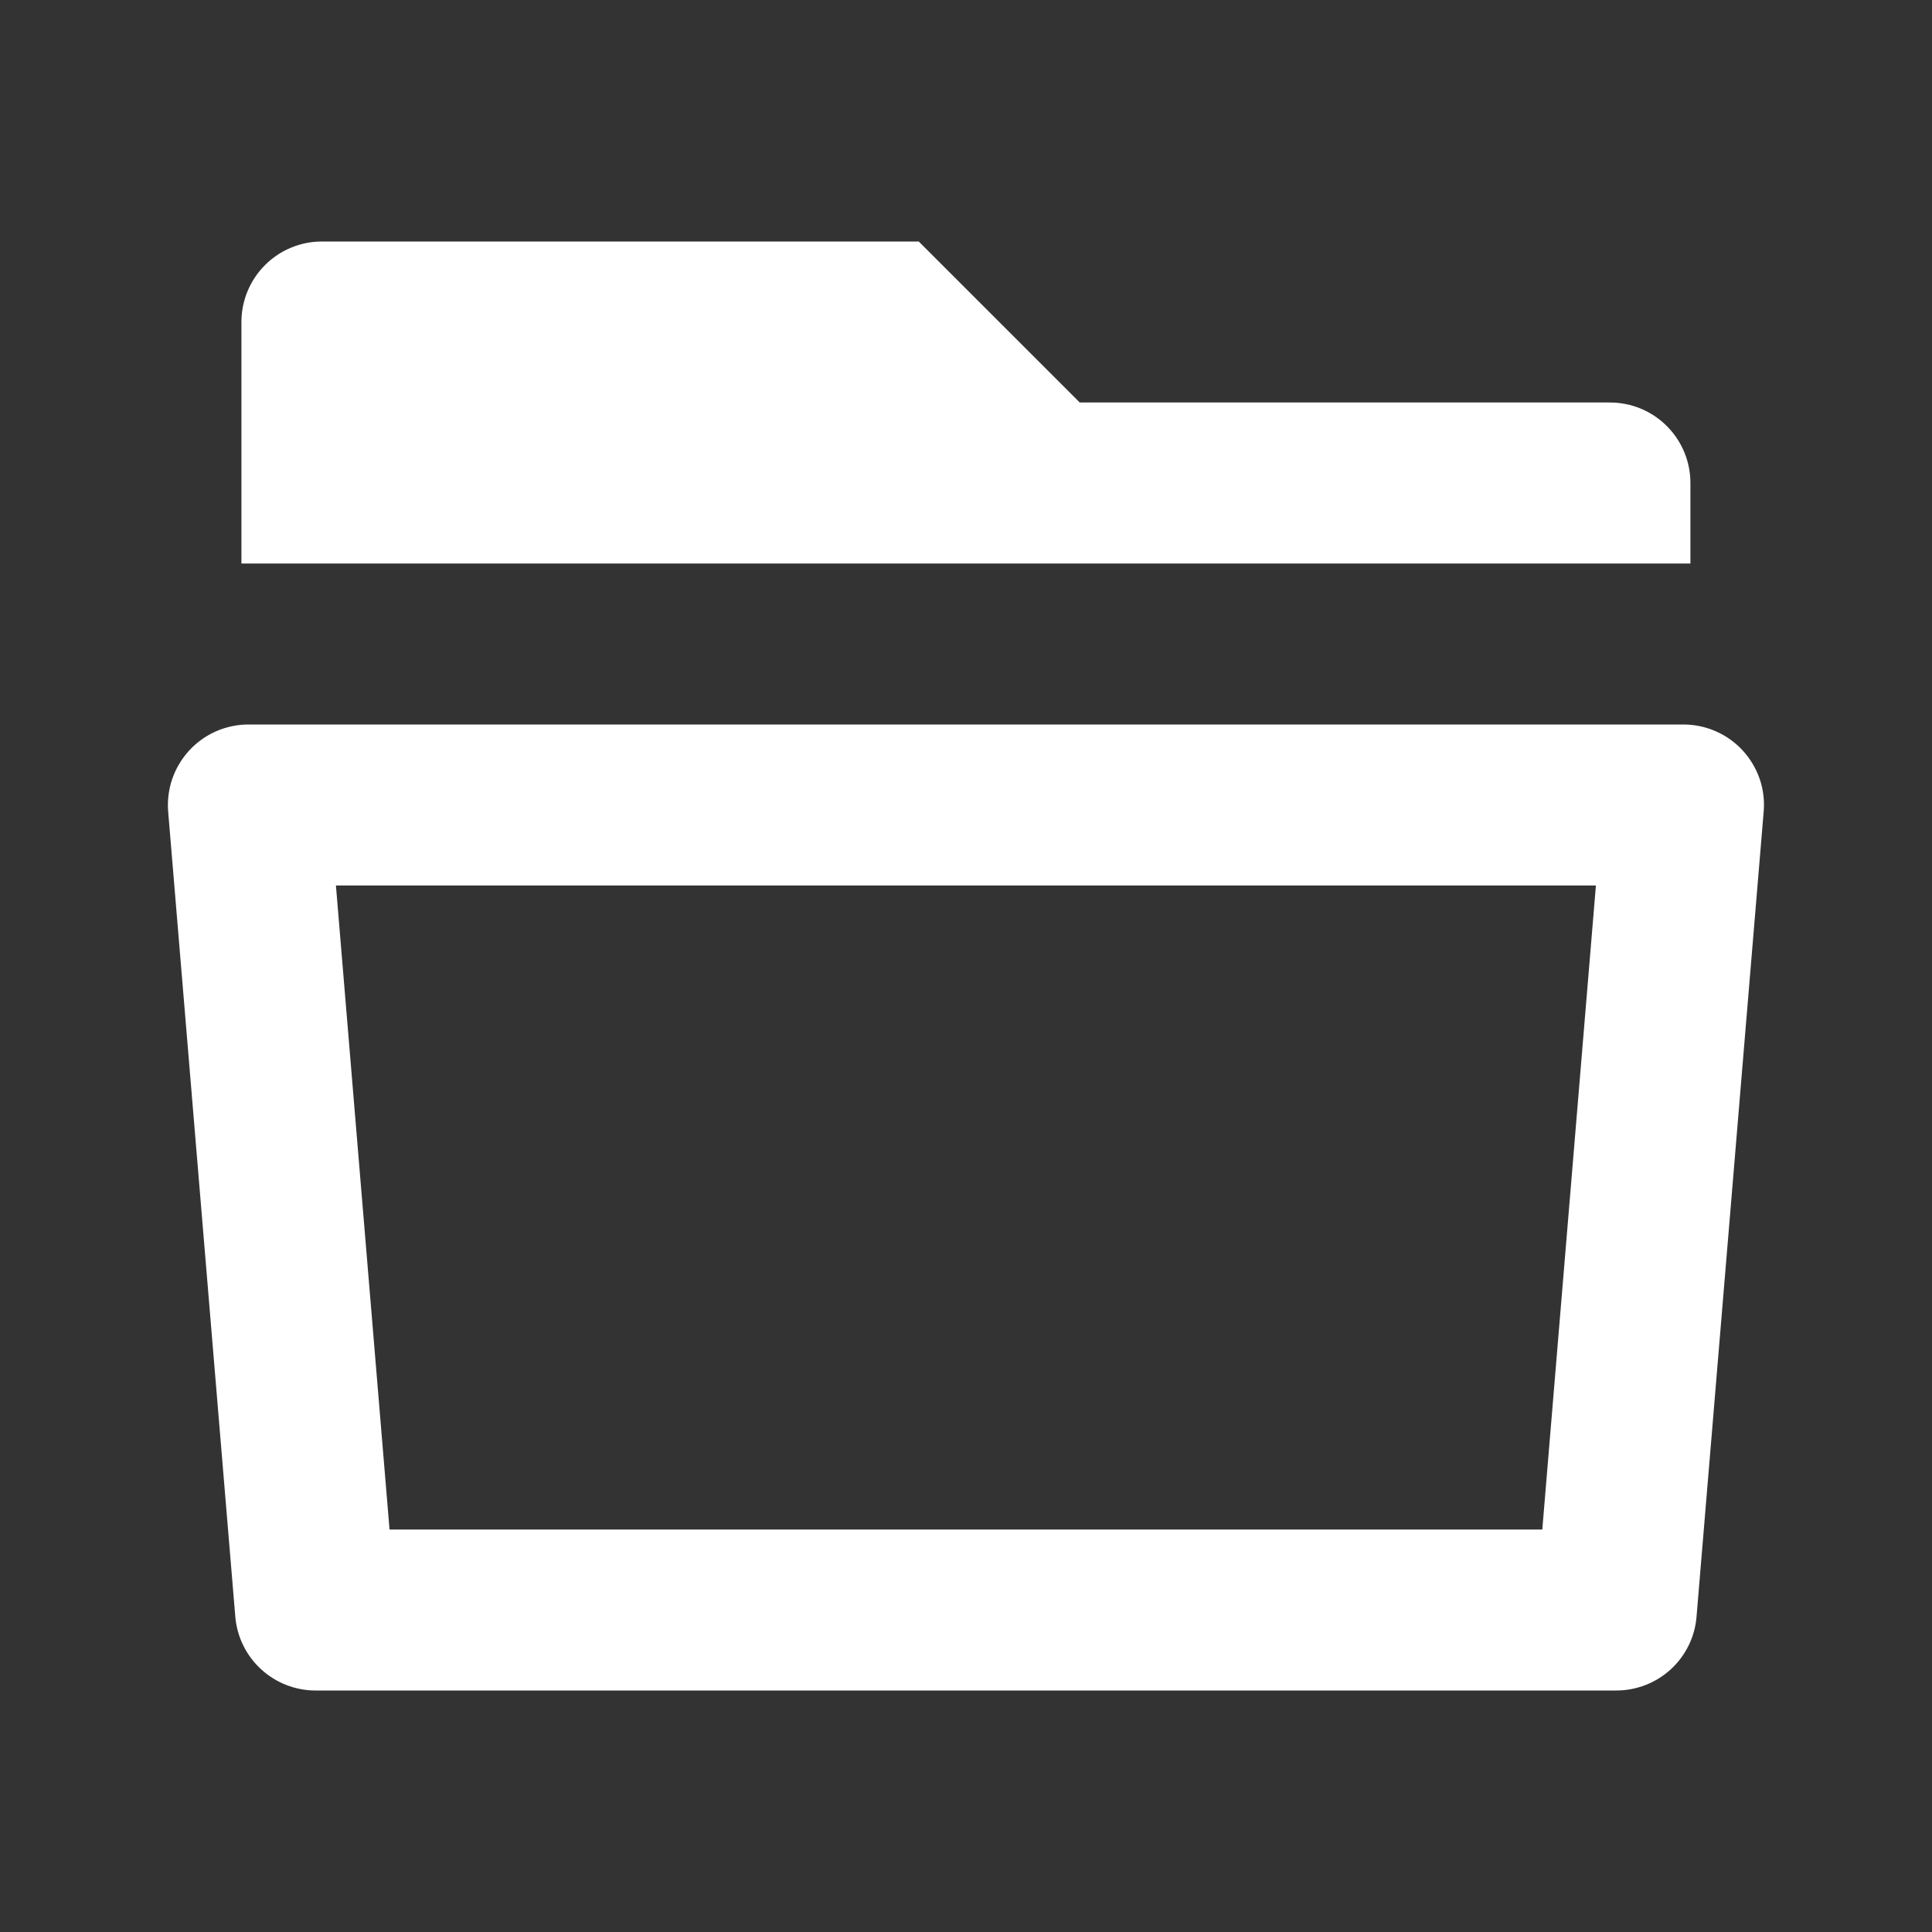 <?xml version="1.0" encoding="UTF-8"?>
<svg xmlns="http://www.w3.org/2000/svg" width="24" height="24" viewBox="0 0 24 24" fill="none">
  <rect x="0" y="0" width="24" height="24" fill="#333333" stroke="none"/>
  <g clip-path="url(#clip0_2812_82626)">
    <path d="M3.086 9H20.912C21.051 9 21.188 9.029 21.314 9.084C21.441 9.14 21.555 9.221 21.649 9.323C21.742 9.425 21.814 9.545 21.859 9.675C21.904 9.806 21.921 9.945 21.909 10.083L21.075 20.083C21.055 20.333 20.941 20.566 20.756 20.736C20.572 20.905 20.33 21 20.079 21H3.919C3.669 21 3.427 20.905 3.243 20.736C3.058 20.566 2.944 20.333 2.923 20.083L2.089 10.083C2.078 9.945 2.095 9.806 2.14 9.675C2.185 9.545 2.257 9.425 2.35 9.323C2.444 9.221 2.558 9.14 2.684 9.084C2.811 9.029 2.948 9 3.086 9ZM4.839 19H19.159L19.825 11H4.173L4.839 19ZM13.413 5H19.999C20.265 5 20.519 5.105 20.706 5.293C20.894 5.48 20.999 5.735 20.999 6V7H2.999V4C2.999 3.735 3.105 3.48 3.292 3.293C3.48 3.105 3.734 3 3.999 3H11.413L13.413 5Z" fill="white"></path>
  </g>
  <defs>
    <clipPath id="clip0_2812_82626">
      <rect width="24" height="24" fill="white"></rect>
    </clipPath>
  </defs>
</svg>
